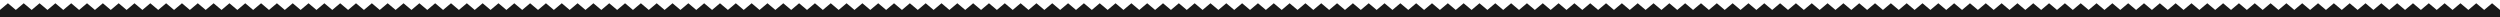 <?xml version="1.0" encoding="UTF-8" standalone="no"?>
<!-- Created with Inkscape (http://www.inkscape.org/) -->

<svg
   width="1597.708mm"
   height="10.875mm"
   viewBox="0 0 1597.708 10.875"
   version="1.1"
   id="svg230593"
   inkscape:version="1.2.1 (9c6d41e410, 2022-07-14)"
   sodipodi:docname="cut.svg"
   preserveAspectRatio="none"
   xml:space="preserve"
   xmlns:inkscape="http://www.inkscape.org/namespaces/inkscape"
   xmlns:sodipodi="http://sodipodi.sourceforge.net/DTD/sodipodi-0.dtd"
   xmlns="http://www.w3.org/2000/svg"
   xmlns:svg="http://www.w3.org/2000/svg"><sodipodi:namedview
     id="namedview230595"
     pagecolor="#ffffff"
     bordercolor="#000000"
     borderopacity="0.25"
     inkscape:showpageshadow="2"
     inkscape:pageopacity="0.0"
     inkscape:pagecheckerboard="0"
     inkscape:deskcolor="#d1d1d1"
     inkscape:document-units="mm"
     showgrid="false"
     inkscape:zoom="2"
     inkscape:cx="5906"
     inkscape:cy="54.5"
     inkscape:window-width="1920"
     inkscape:window-height="1034"
     inkscape:window-x="0"
     inkscape:window-y="22"
     inkscape:window-maximized="1"
     inkscape:current-layer="layer1"
     shape-rendering="crispEdges"
     showguides="true" /><defs
     id="defs230590"><inkscape:path-effect
       effect="tiling"
       id="path-effect13883"
       is_visible="true"
       lpeversion="1"
       unit="px"
       seed="1;1"
       lpesatellites=""
       num_rows="1"
       num_cols="80"
       gapx="0"
       gapy="0"
       offset="0"
       offset_type="false"
       scale="0"
       rotate="0"
       mirrorrowsx="false"
       mirrorrowsy="false"
       mirrorcolsx="false"
       mirrorcolsy="false"
       mirrortrans="false"
       shrink_interp="false"
       split_items="false"
       link_styles="false"
       interpolate_scalex="false"
       interpolate_scaley="true"
       interpolate_rotatex="false"
       interpolate_rotatey="true"
       random_scale="false"
       random_rotate="false"
       random_gap_y="false"
       random_gap_x="false"
       transformorigin="" /></defs><g
     inkscape:label="Layer 1"
     inkscape:groupmode="layer"
     id="layer1"
     transform="translate(150.554,-7.191)"><path
       id="path13868"
       style="font-variation-settings:normal;opacity:1;vector-effect:none;fill:#1a1a1a;fill-opacity:1;stroke:none;stroke-width:0.314;stroke-linecap:square;stroke-linejoin:miter;stroke-miterlimit:4;stroke-dasharray:none;stroke-dashoffset:0;stroke-opacity:1;-inkscape-stroke:none;paint-order:markers stroke fill;stop-color:#000000;stop-opacity:1"
       d="m -155.61,9.277 -5.056,4.264 v 9.774 H 1457.266 v -9.774 l -5.058,-4.264 -5.055,4.264 -5.057,-4.264 -5.055,4.264 -5.057,-4.264 -5.056,4.264 -5.056,-4.264 -5.056,4.264 -5.056,-4.264 -5.056,4.264 -5.057,-4.264 -5.055,4.264 -5.057,-4.264 -5.056,4.264 -5.056,-4.264 -5.056,4.264 -5.056,-4.264 -5.056,4.264 -5.057,-4.264 -5.055,4.264 -5.057,-4.264 -5.055,4.264 -5.057,-4.264 -5.056,4.264 -5.056,-4.264 -5.056,4.264 -5.056,-4.264 -5.056,4.264 -5.056,-4.264 -5.056,4.264 -5.056,-4.264 -5.056,4.264 -5.057,-4.264 -5.055,4.264 -5.056,-4.264 -5.056,4.264 -5.056,-4.264 -5.056,4.264 -5.056,-4.264 -5.056,4.264 -5.056,-4.264 -5.056,4.264 -5.057,-4.264 -5.055,4.264 -5.057,-4.264 -5.055,4.264 -5.056,-4.264 -5.056,4.264 -5.056,-4.264 -5.056,4.264 -5.056,-4.264 -5.055,4.264 -5.057,-4.264 -5.055,4.264 -5.057,-4.264 -5.056,4.264 -5.056,-4.264 -5.056,4.264 -5.056,-4.264 -5.056,4.264 -5.056,-4.264 -5.055,4.264 -5.057,-4.264 -5.055,4.264 -5.058,-4.264 -5.055,4.264 -5.056,-4.264 -5.056,4.264 -5.056,-4.264 -5.056,4.264 -5.056,-4.264 -5.055,4.264 -5.057,-4.264 -5.056,4.264 -5.057,-4.264 -5.055,4.264 -5.056,-4.264 -5.056,4.264 -5.056,-4.264 -5.056,4.264 -5.056,-4.264 -5.055,4.264 -5.058,-4.264 -5.055,4.264 -5.057,-4.264 -5.055,4.264 -5.056,-4.264 -5.056,4.264 -5.056,-4.264 -5.056,4.264 -5.056,-4.264 -5.056,4.264 -5.057,-4.264 -5.055,4.264 -5.057,-4.264 -5.055,4.264 -5.057,-4.264 -5.056,4.264 -5.056,-4.264 -5.056,4.264 -5.057,-4.264 -5.055,4.264 -5.057,-4.264 -5.055,4.264 -5.057,-4.264 -5.056,4.264 -5.056,-4.264 -5.056,4.264 -5.056,-4.264 -5.056,4.264 -5.057,-4.264 -5.055,4.264 -5.057,-4.264 -5.055,4.264 -5.058,-4.264 -5.055,4.264 -5.056,-4.264 -5.056,4.264 -5.056,-4.264 -5.057,4.264 -5.056,-4.264 -5.056,4.264 -5.056,-4.264 -5.056,4.264 -5.057,-4.264 -5.055,4.264 -5.056,-4.264 -5.056,4.264 -5.057,-4.264 -5.056,4.264 -5.056,-4.264 -5.056,4.264 -5.057,-4.264 -5.055,4.264 -5.057,-4.264 -5.055,4.264 -5.057,-4.264 -5.056,4.264 -5.056,-4.264 -5.056,4.264 -5.056,-4.264 -5.057,4.264 -5.056,-4.264 -5.055,4.264 -5.057,-4.264 -5.055,4.264 -5.058,-4.264 -5.055,4.264 -5.056,-4.264 -5.056,4.264 -5.056,-4.264 -5.057,4.264 -5.056,-4.264 -5.055,4.264 -5.057,-4.264 -5.056,4.264 -5.057,-4.264 -5.055,4.264 -5.056,-4.264 -5.056,4.264 -5.058,-4.264 -5.055,4.264 -5.057,-4.264 -5.055,4.264 -5.057,-4.264 -5.056,4.264 -5.056,-4.264 -5.056,4.264 -5.056,-4.264 -5.056,4.264 -5.057,-4.264 -5.055,4.264 -5.057,-4.264 -5.056,4.264 -5.056,-4.264 -5.056,4.264 -5.056,-4.264 -5.056,4.264 -5.057,-4.264 -5.055,4.264 -5.057,-4.264 -5.055,4.264 -5.058,-4.264 -5.055,4.264 -5.056,-4.264 -5.056,4.264 -5.056,-4.264 -5.057,4.264 -5.056,-4.264 -5.056,4.264 -5.056,-4.264 -5.055,4.264 -5.058,-4.264 -5.055,4.264 -5.056,-4.264 -5.056,4.264 -5.057,-4.264 -5.056,4.264 -5.056,-4.264 -5.056,4.264 -5.056,-4.264 -5.056,4.264 -5.057,-4.264 -5.055,4.264 -5.057,-4.264 -5.056,4.264 -5.056,-4.264 -5.056,4.264 -5.056,-4.264 -5.056,4.264 -5.057,-4.264 -5.055,4.264 -5.057,-4.264 -5.055,4.264 -5.057,-4.264 -5.056,4.264 -5.056,-4.264 -5.056,4.264 -5.056,-4.264 -5.057,4.264 -5.056,-4.264 -5.055,4.264 -5.057,-4.264 -5.055,4.264 -5.058,-4.264 -5.055,4.264 -5.056,-4.264 -5.056,4.264 -5.057,-4.264 -5.056,4.264 -5.056,-4.264 -5.055,4.264 -5.057,-4.264 -5.056,4.264 -5.057,-4.264 -5.055,4.264 -5.056,-4.264 -5.057,4.264 -5.056,-4.264 -5.056,4.264 -5.056,-4.264 -5.055,4.264 -5.058,-4.264 -5.055,4.264 -5.057,-4.264 -5.055,4.264 -5.056,-4.264 -5.057,4.264 -5.056,-4.264 -5.056,4.264 -5.056,-4.264 -5.056,4.264 -5.057,-4.264 -5.055,4.264 -5.057,-4.264 -5.055,4.264 -5.057,-4.264 -5.056,4.264 -5.056,-4.264 -5.056,4.264 -5.057,-4.264 -5.055,4.264 -5.057,-4.264 -5.055,4.264 -5.057,-4.264 -5.056,4.264 -5.056,-4.264 -5.056,4.264 L 97.191,9.277 92.135,13.541 87.079,9.277 82.024,13.541 76.967,9.277 71.912,13.541 66.854,9.277 61.799,13.541 56.743,9.277 51.687,13.541 46.63,9.277 41.574,13.541 36.518,9.277 31.462,13.541 26.406,9.277 21.351,13.541 16.294,9.277 11.239,13.541 6.183,9.277 1.127,13.541 -3.93,9.277 -8.986,13.541 -14.042,9.277 l -5.056,4.264 -5.057,-4.264 -5.055,4.264 -5.057,-4.264 -5.055,4.264 -5.057,-4.264 -5.056,4.264 -5.056,-4.264 -5.056,4.264 -5.056,-4.264 -5.057,4.264 -5.056,-4.264 -5.055,4.264 -5.057,-4.264 -5.055,4.264 -5.058,-4.264 -5.055,4.264 -5.056,-4.264 -5.056,4.264 -5.056,-4.264 -5.057,4.264 -5.056,-4.264 -5.055,4.264 -5.057,-4.264 -5.056,4.264 -5.057,-4.264 -5.055,4.264 z"
       sodipodi:nodetypes="cccccccccccccccccccccccccccccccccccccccccccccccccccccccccccccccccccccccccccccccccccccccccccccccccccccccccccccccccccccccccccccccccccccccccccccccccccccccccccccccccccccccccccccccccccccccccccccccccccccccccccccccccccccccccccccccccccccccccccccccccccccccccccccccccccccccccccccccccccccccccccccccccccccccccccccccccccccccccccccccccccc" /></g></svg>
